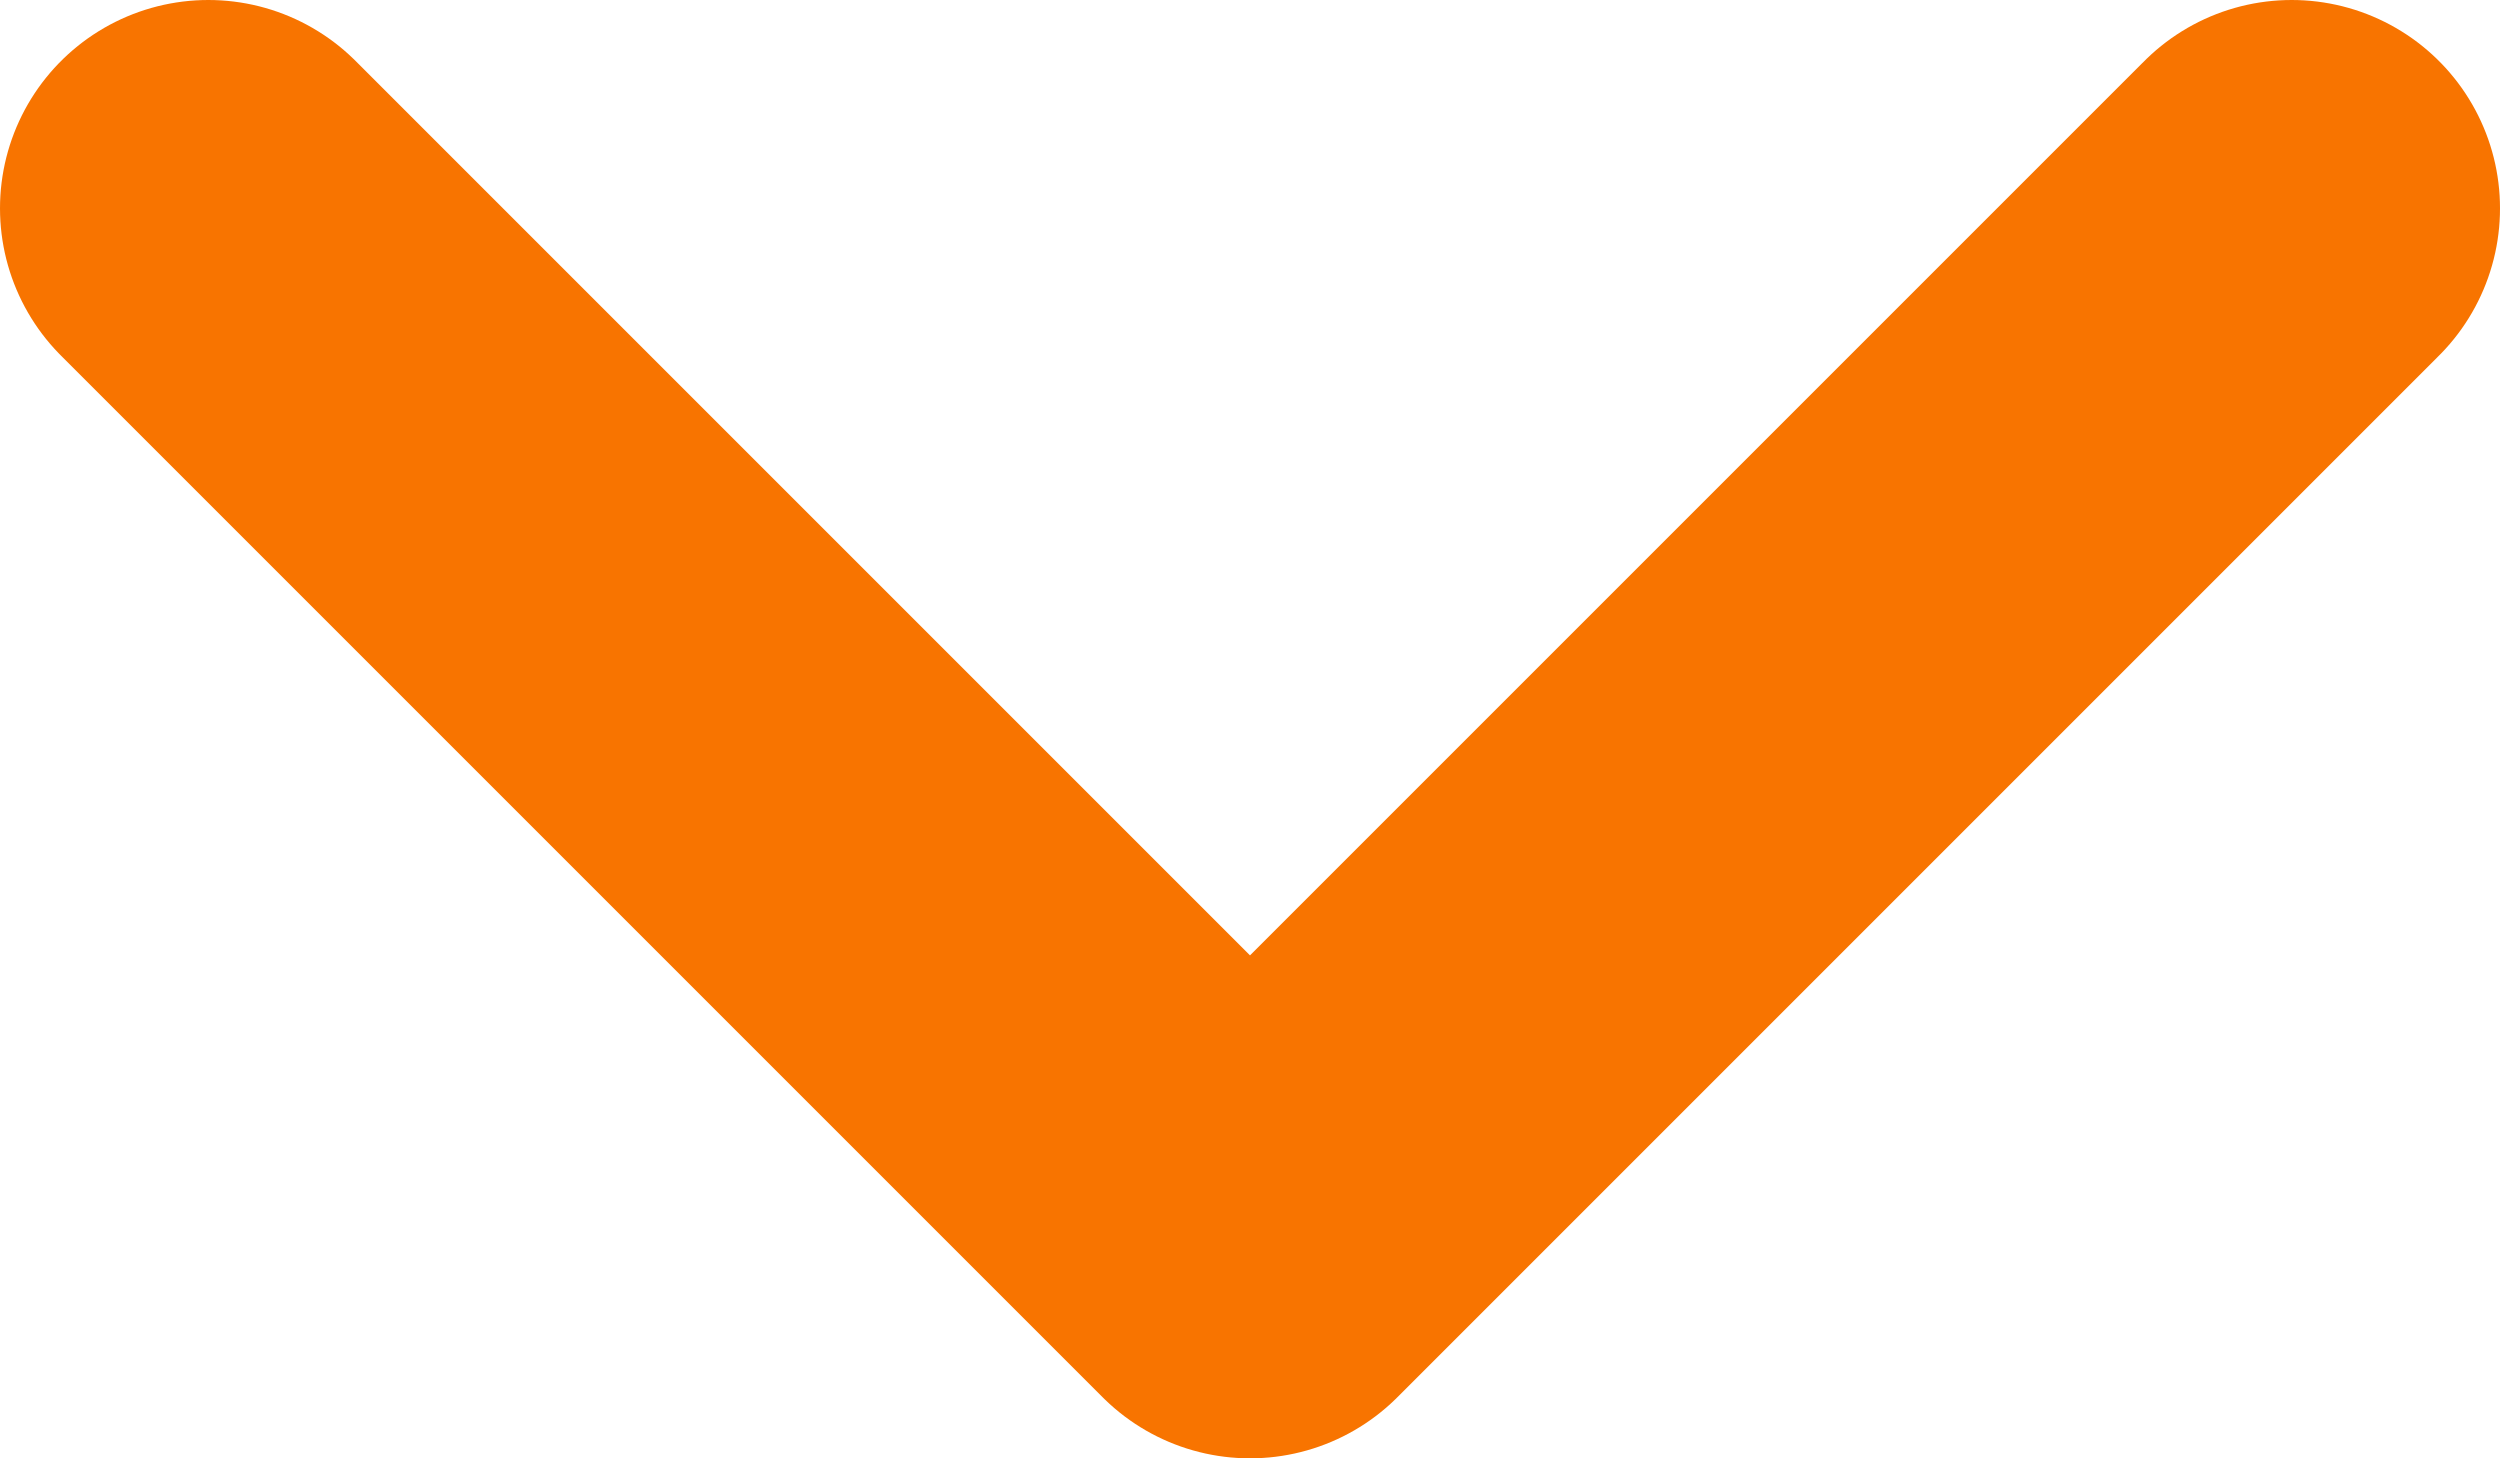 <svg width="12" height="7" viewBox="0 0 12 7" fill="none" xmlns="http://www.w3.org/2000/svg">
<path d="M11 1L6 6L1 1" stroke="#F87400" stroke-width="2" stroke-linecap="round" stroke-linejoin="round"/>
</svg>